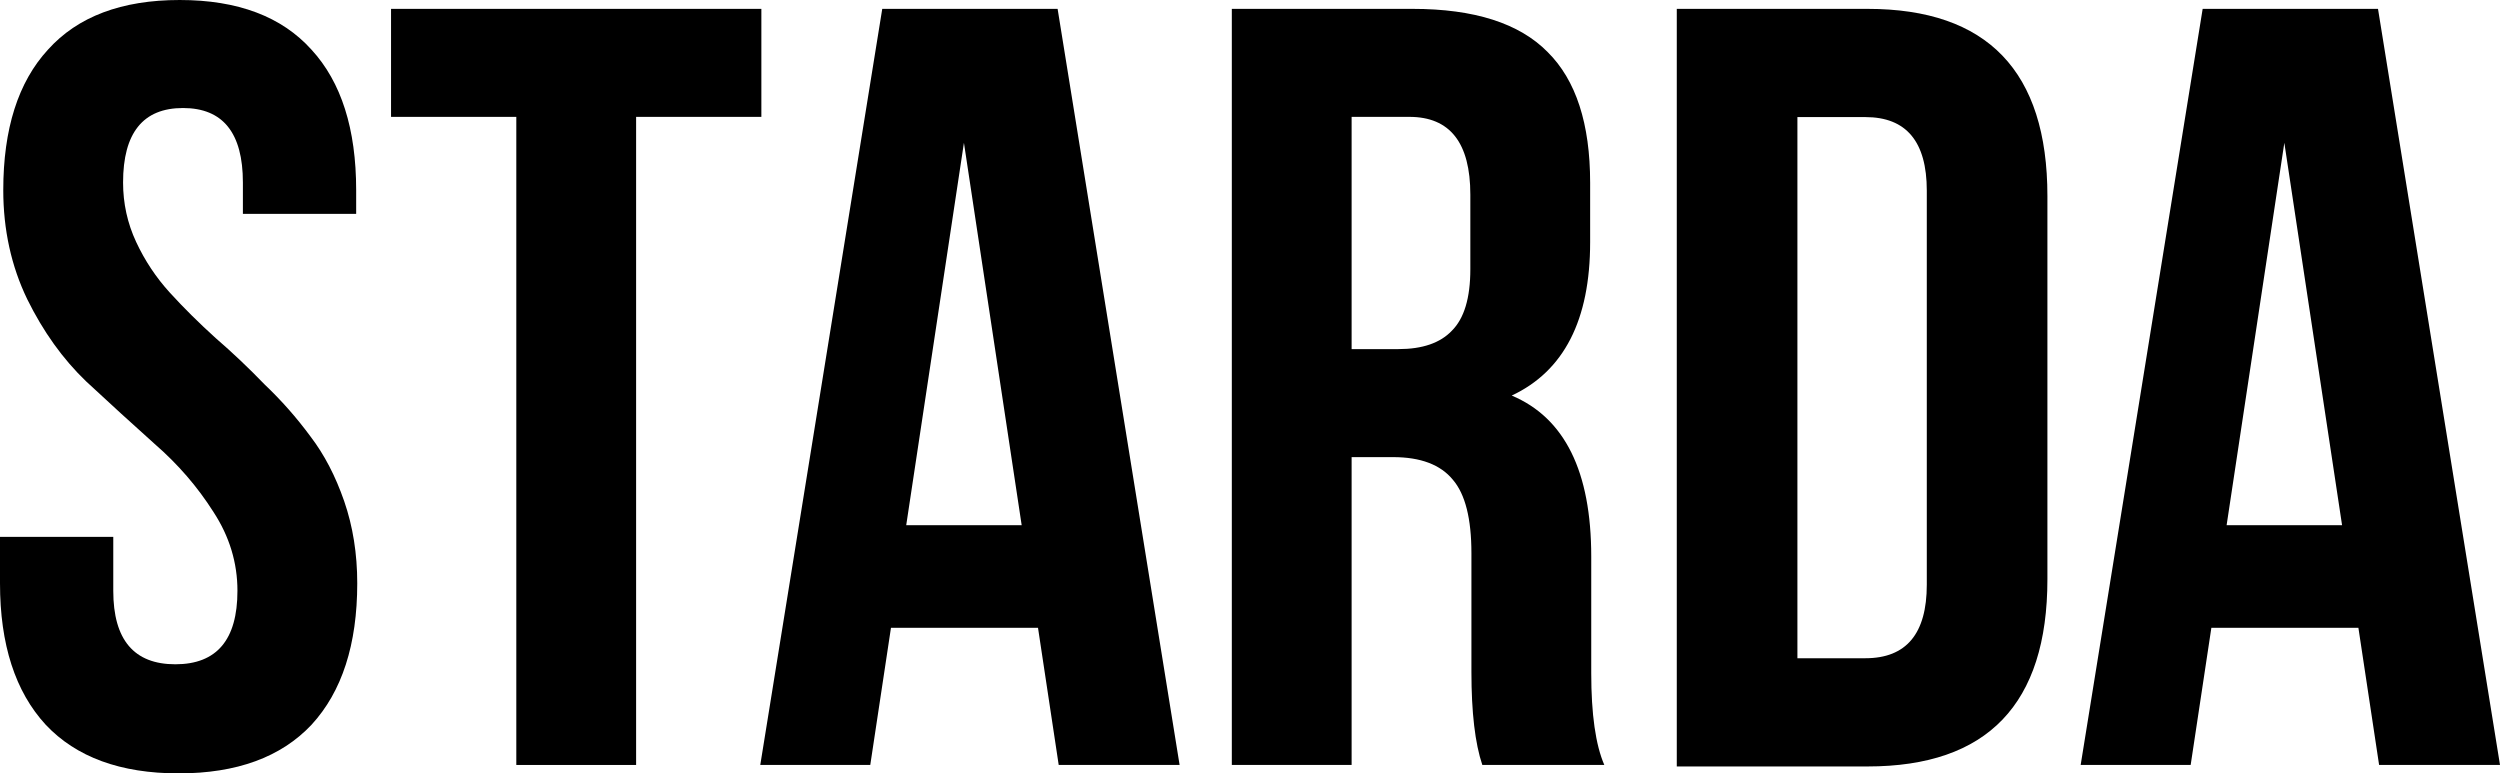<?xml version="1.0" encoding="UTF-8"?>
<svg width="139" height="43" viewBox="0 0 139 43" fill="none" xmlns="http://www.w3.org/2000/svg">
<path d="M93.229 42.615V0.493H103.837C110.503 0.493 113.836 3.963 113.836 10.903V32.205C113.836 39.145 110.503 42.615 103.837 42.615H93.229ZM103.715 6.51H99.936V36.598H103.715C105.991 36.598 107.13 35.234 107.13 32.506V10.602C107.13 7.874 105.991 6.51 103.715 6.51Z" fill="black"/>
<path d="M89.2 42.532H82.417C82.013 41.331 81.811 39.609 81.811 37.367V30.761C81.811 28.839 81.468 27.478 80.782 26.677C80.096 25.836 78.985 25.416 77.451 25.416H75.15V42.532H68.489V0.493H78.541C81.973 0.493 84.476 1.294 86.05 2.895C87.625 4.456 88.412 6.879 88.412 10.162V13.465C88.412 17.789 86.959 20.631 84.052 21.993C86.999 23.234 88.473 26.217 88.473 30.941V37.427C88.473 39.709 88.715 41.411 89.2 42.532ZM78.36 6.498H75.15V19.41H77.754C79.086 19.41 80.075 19.07 80.721 18.39C81.408 17.709 81.751 16.568 81.751 14.966V10.822C81.751 7.94 80.62 6.498 78.36 6.498Z" fill="black"/>
<path d="M21.742 6.498V0.493H42.332V6.498H35.368V42.532H28.707V6.498H21.742Z" fill="black"/>
<path d="M132.217 0.493L139 42.532H132.278L131.127 34.905H122.952L121.801 42.532H115.685L122.468 0.493H132.217ZM127.009 7.94L123.8 29.2H130.219L127.009 7.94Z" fill="black"/>
<path d="M58.803 0.493L65.586 42.532H58.864L57.713 34.905H49.538L48.387 42.532H42.271L49.053 0.493H58.803ZM53.595 7.94L50.386 29.2H56.805L53.595 7.94Z" fill="black"/>
<path d="M0.182 10.57C0.182 7.167 1.009 4.564 2.665 2.763C4.32 0.921 6.762 0 9.992 0C13.222 0 15.664 0.921 17.32 2.763C18.975 4.564 19.803 7.167 19.803 10.57V11.891H13.505V10.149C13.505 7.387 12.394 6.006 10.174 6.006C7.953 6.006 6.843 7.387 6.843 10.149C6.843 11.31 7.085 12.412 7.57 13.453C8.054 14.493 8.68 15.434 9.447 16.275C10.214 17.116 11.062 17.957 11.991 18.797C12.919 19.598 13.828 20.459 14.716 21.38C15.644 22.261 16.492 23.222 17.259 24.263C18.026 25.264 18.652 26.465 19.137 27.866C19.621 29.267 19.863 30.789 19.863 32.43C19.863 35.833 19.015 38.456 17.32 40.297C15.624 42.099 13.161 43 9.932 43C6.702 43 4.239 42.099 2.543 40.297C0.848 38.456 0 35.833 0 32.43V29.848H6.298V32.851C6.298 35.573 7.449 36.934 9.75 36.934C12.051 36.934 13.202 35.573 13.202 32.851C13.202 31.289 12.758 29.828 11.869 28.466C10.981 27.065 9.891 25.804 8.599 24.683C7.348 23.562 6.076 22.401 4.784 21.2C3.492 19.959 2.402 18.437 1.514 16.636C0.626 14.794 0.182 12.772 0.182 10.57Z" fill="black"/>
</svg>
